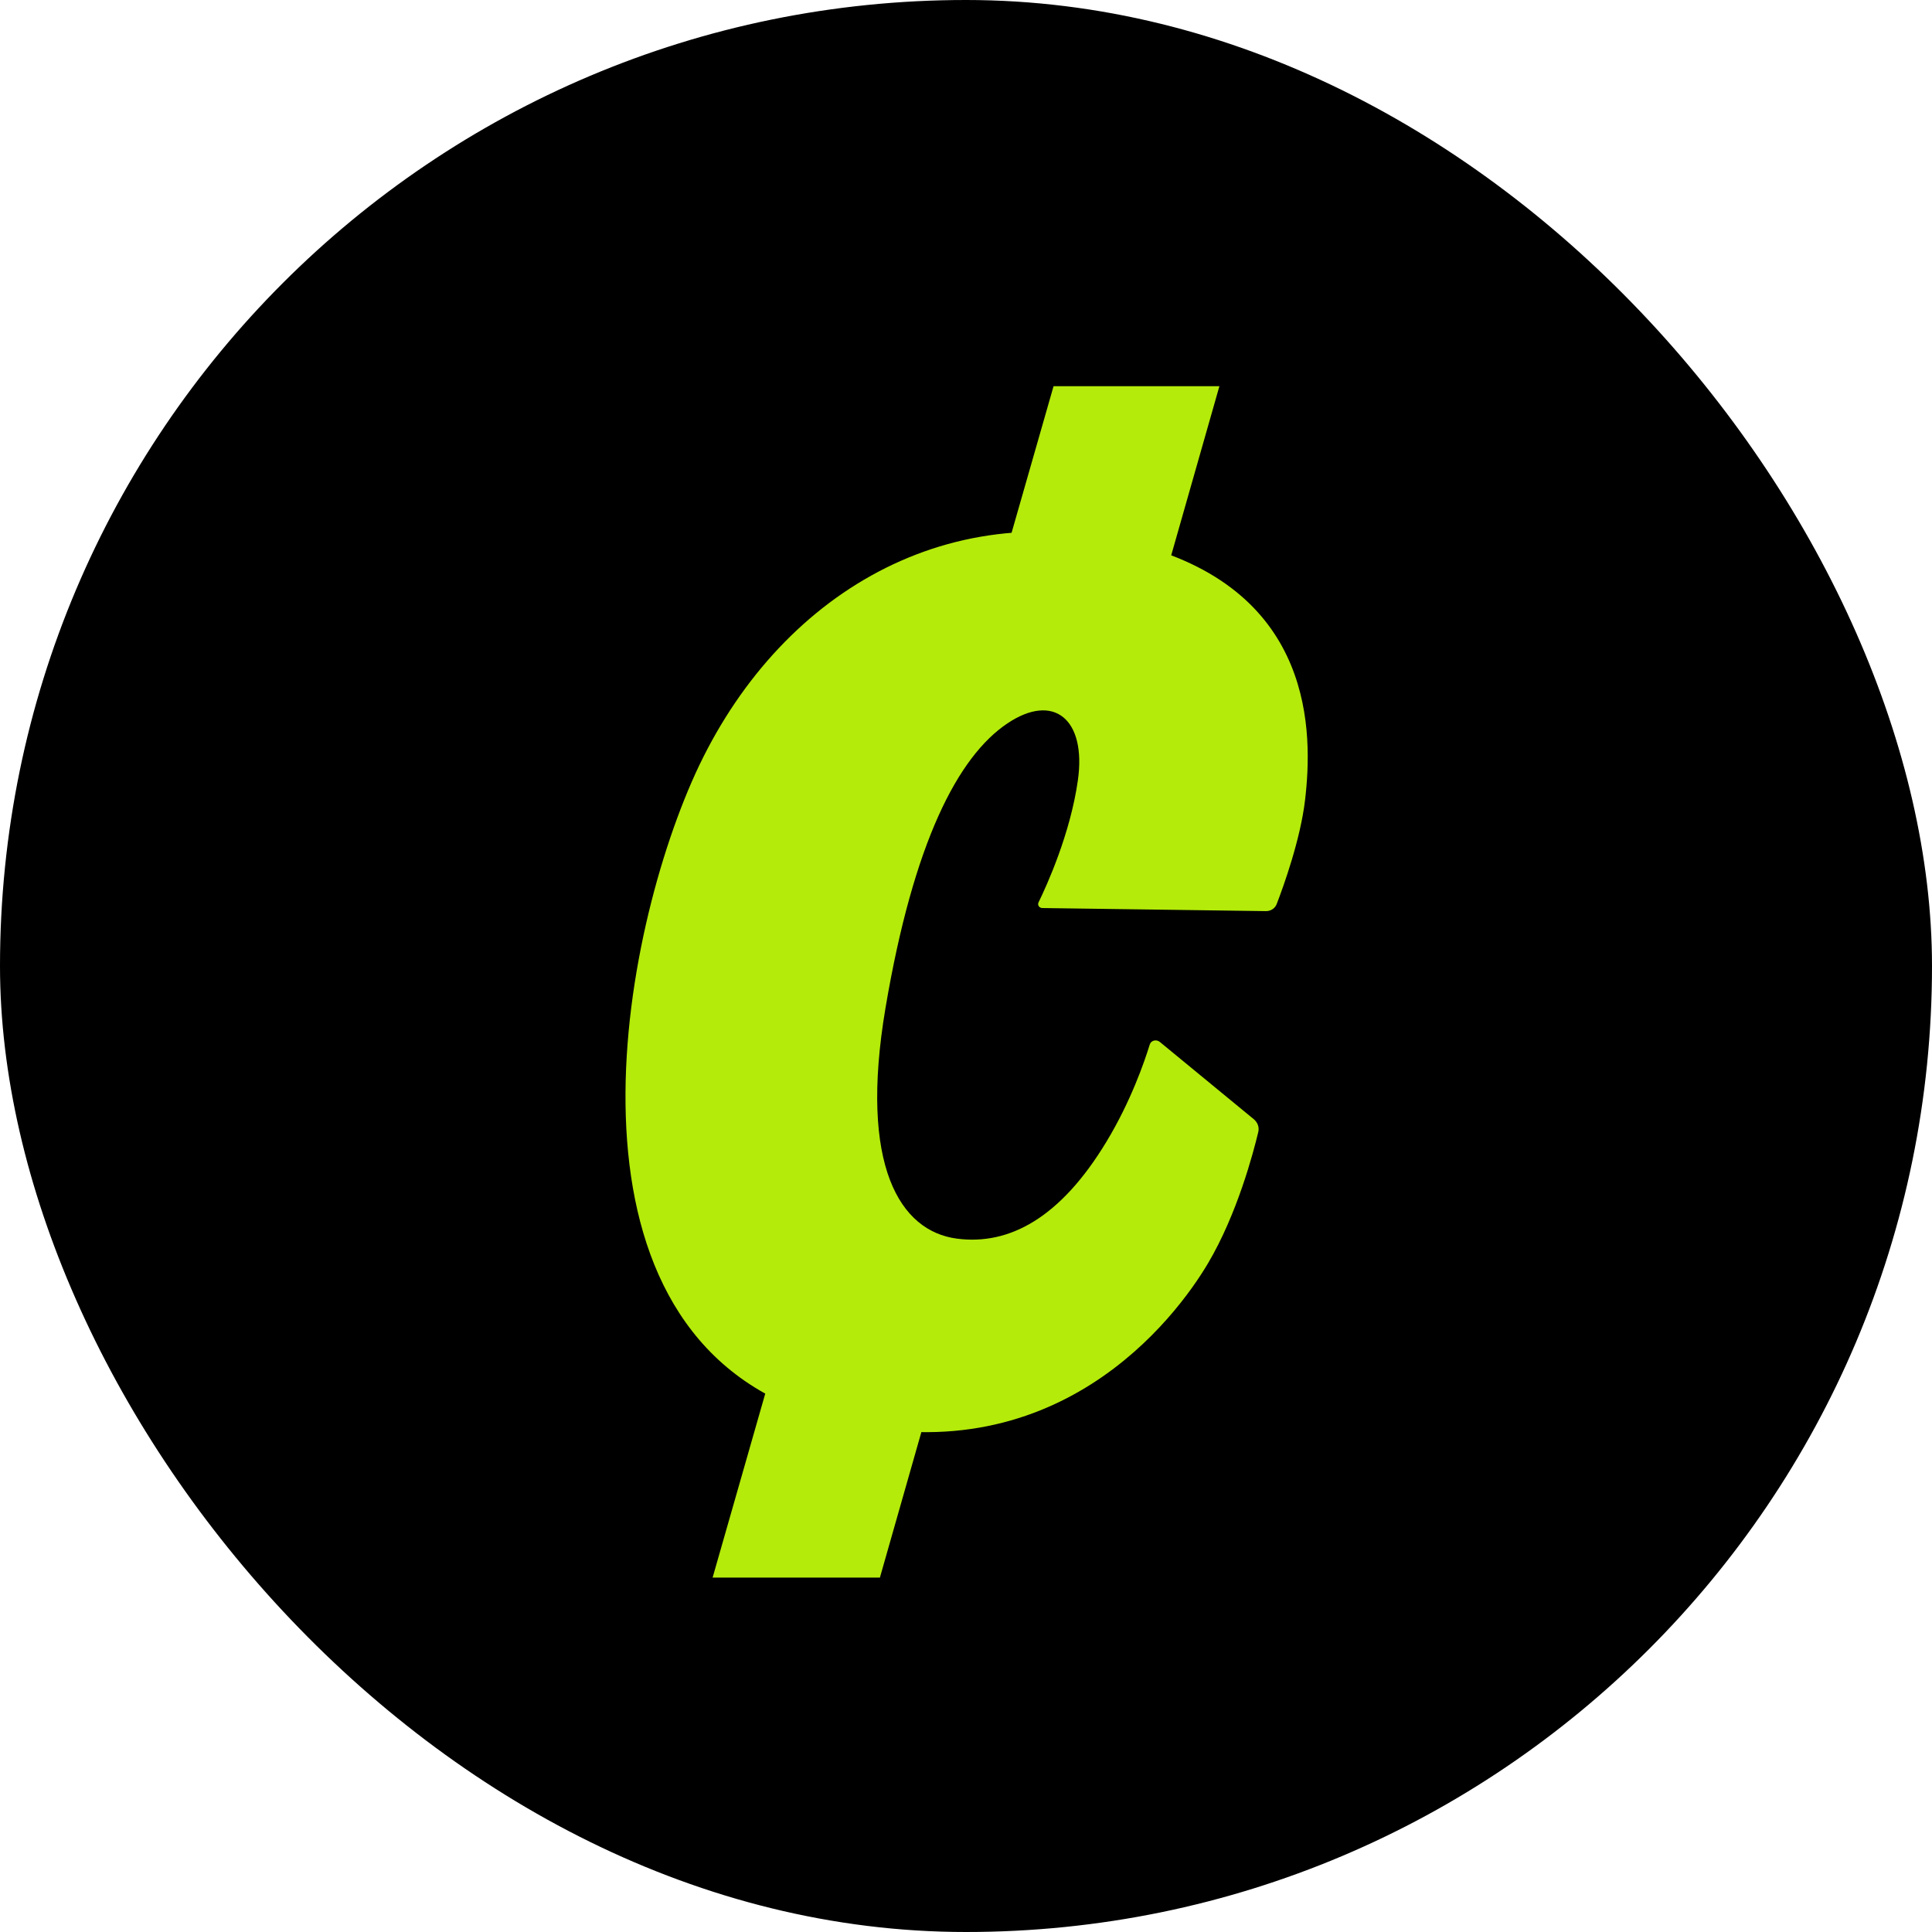 <svg width="32" height="32" viewBox="0 0 32 32" fill="none" xmlns="http://www.w3.org/2000/svg">
<rect width="32" height="32" rx="16" fill="black"/>
<path fill-rule="evenodd" clip-rule="evenodd" d="M17.265 15.04C17.214 15.04 17.18 14.991 17.201 14.947C17.336 14.67 17.728 13.812 17.853 12.924C17.996 11.917 17.457 11.463 16.684 11.983C15.866 12.533 15.131 13.95 14.667 16.693C14.222 19.325 14.916 20.391 15.845 20.515C16.713 20.631 17.562 20.174 18.324 18.914C18.728 18.247 18.955 17.588 19.043 17.302C19.064 17.231 19.154 17.21 19.212 17.259L20.766 18.537C20.831 18.591 20.86 18.67 20.841 18.75C20.757 19.101 20.49 20.111 20.008 20.925C19.479 21.818 17.484 24.504 13.724 23.5C9.157 22.28 10.148 15.958 11.456 12.952C12.765 9.946 15.603 8.152 18.871 9.028C21.78 9.807 21.746 12.143 21.616 13.25C21.54 13.902 21.259 14.681 21.146 14.974C21.119 15.045 21.048 15.092 20.968 15.091L17.265 15.04Z" fill="#B4EB0A"/>
<path fill-rule="evenodd" clip-rule="evenodd" d="M20.197 6.397H17.45L16.006 11.441H18.76L20.197 6.397ZM16.106 20.754H13.341L11.803 26.13H14.574L16.106 20.754Z" fill="#B4EB0A"/>
</svg>

